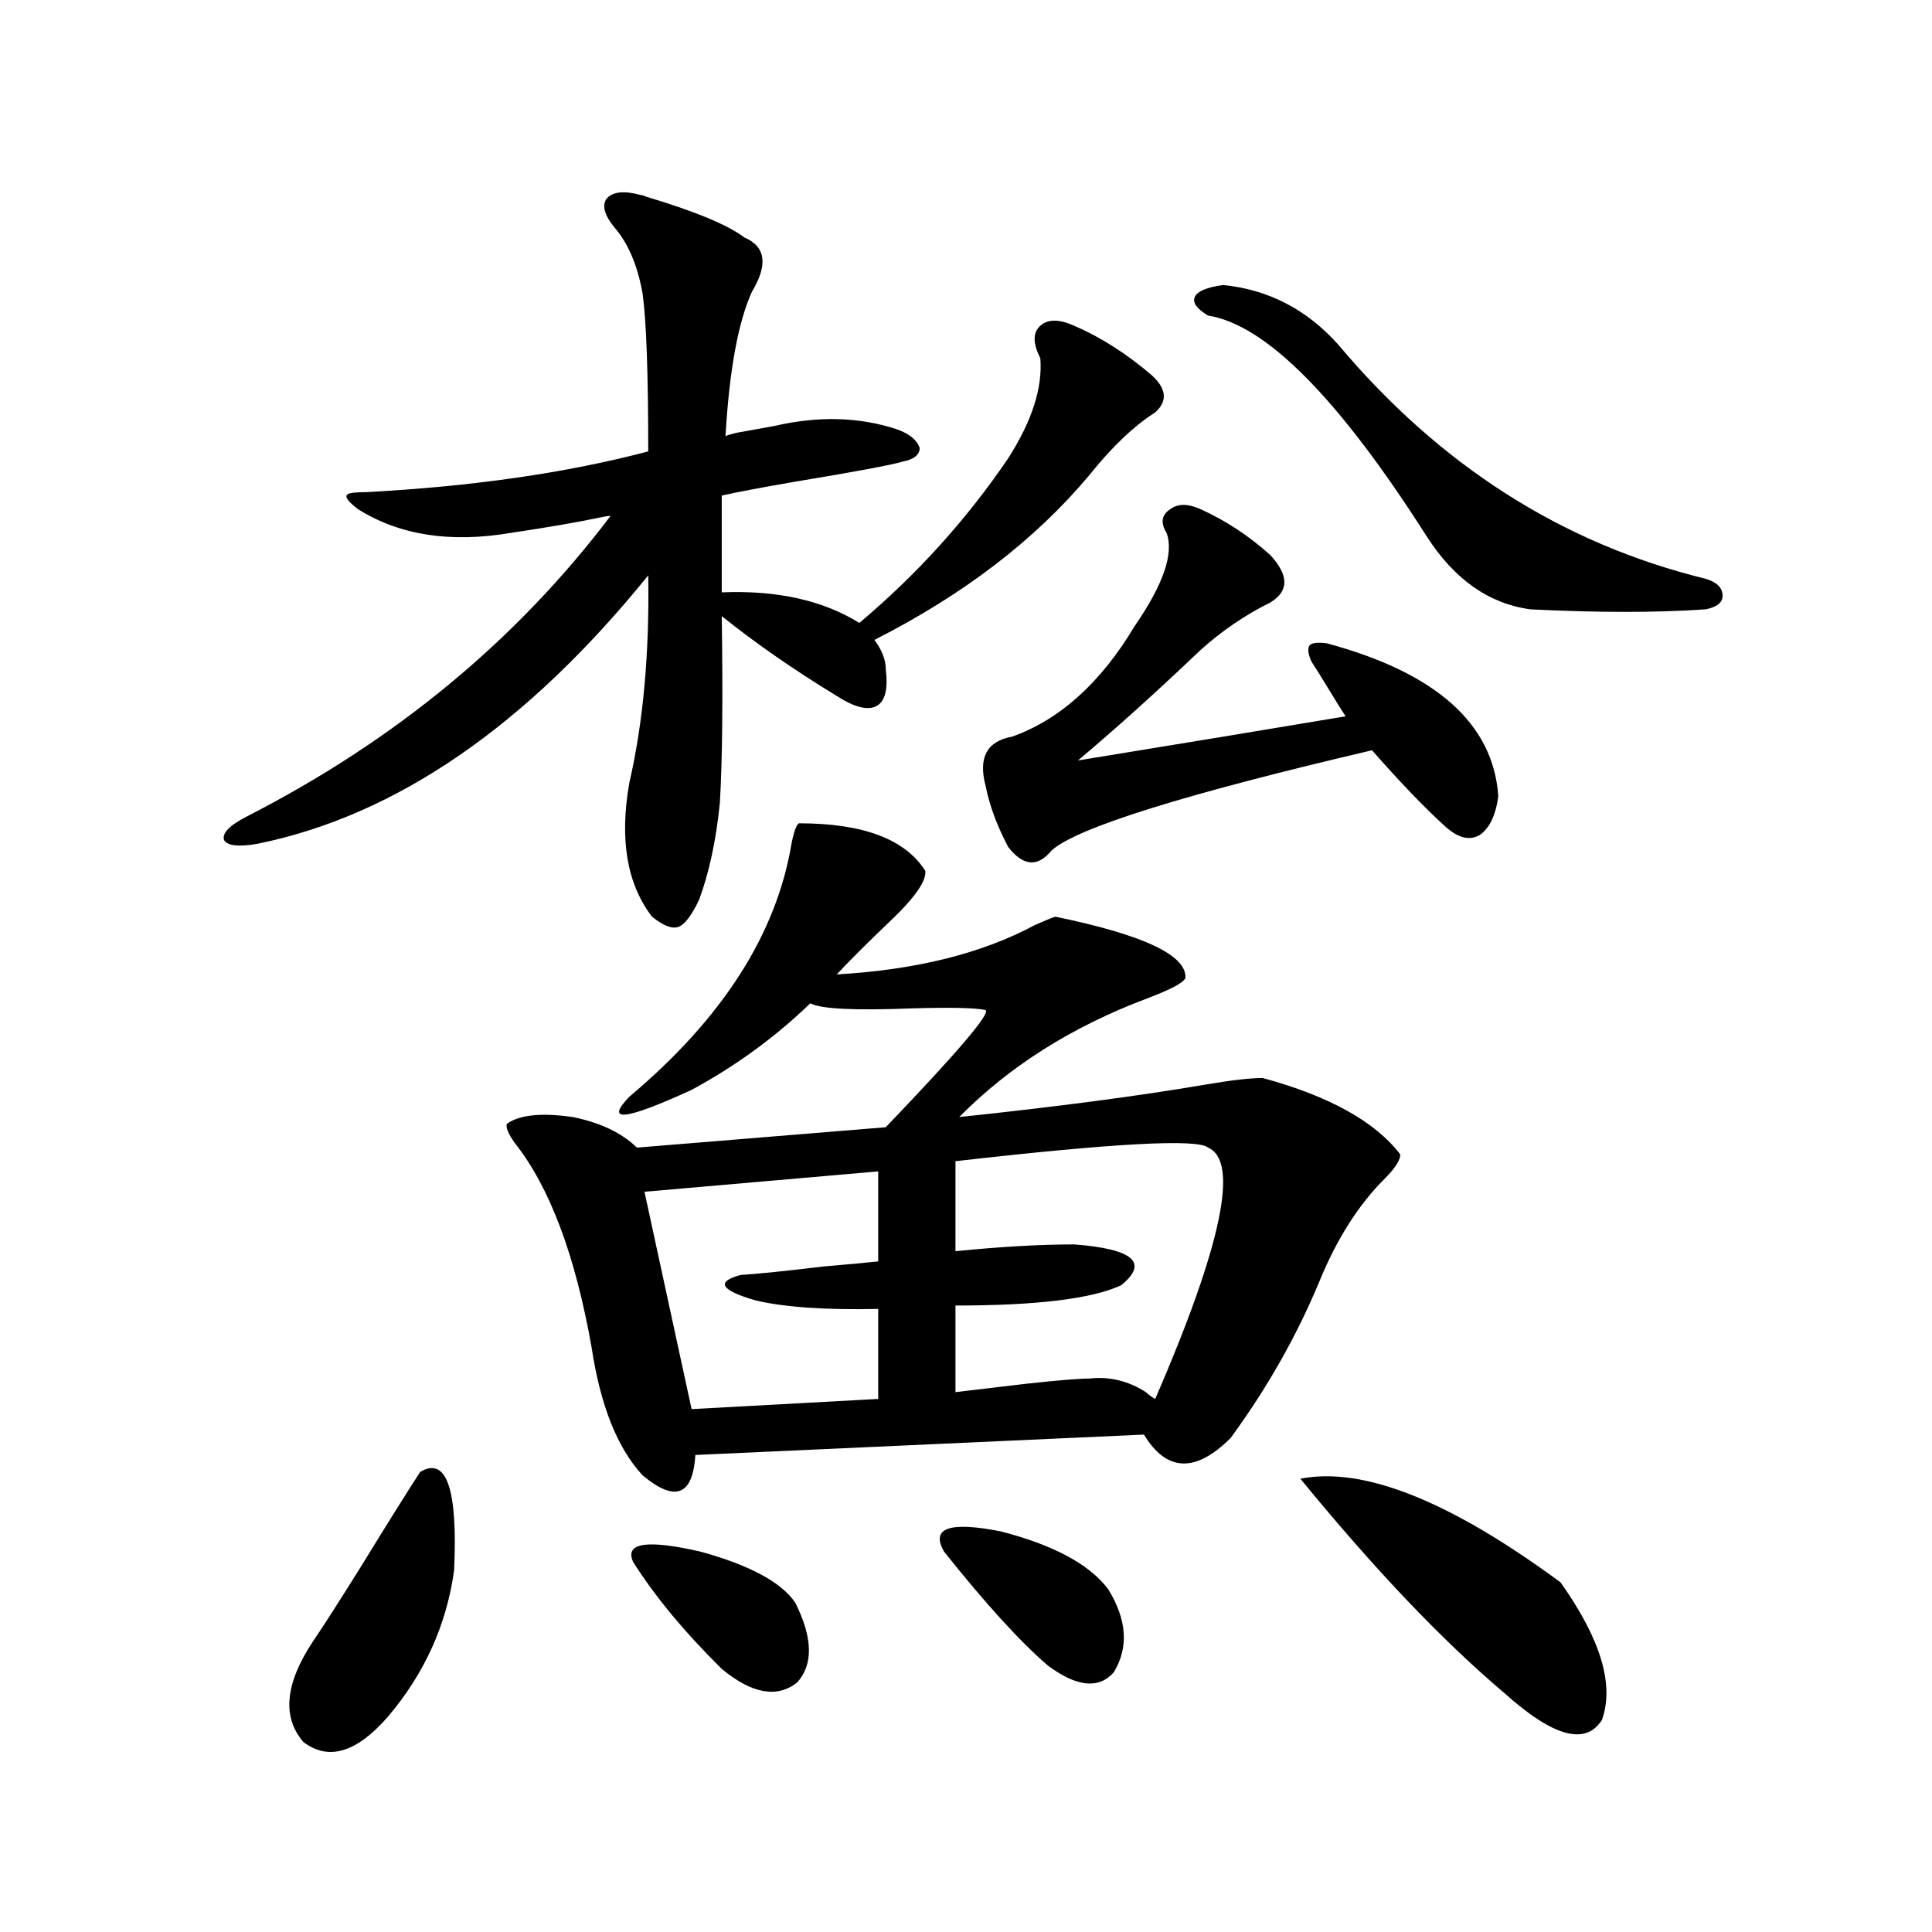<?xml version="1.0" encoding="utf-8"?>
<!-- Generator: Adobe Illustrator 16.0.0, SVG Export Plug-In . SVG Version: 6.00 Build 0)  -->
<!DOCTYPE svg PUBLIC "-//W3C//DTD SVG 1.1//EN" "http://www.w3.org/Graphics/SVG/1.1/DTD/svg11.dtd">
<svg version="1.1" id="图层_1" xmlns="http://www.w3.org/2000/svg" xmlns:xlink="http://www.w3.org/1999/xlink" x="0px" y="0px"
	 width="1000px" height="1000px" viewBox="0 0 1000 1000" enable-background="new 0 0 1000 1000" xml:space="preserve">
<path d="M331.626,100.938c0.641,0,1.616,0.302,2.927,0.879c25.365,7.622,42.271,14.653,50.73,21.094
	c11.052,4.696,12.348,14.063,3.902,28.125c-7.164,15.82-11.707,40.731-13.658,74.707c1.296-0.577,3.247-1.167,5.854-1.758
	c6.494-1.167,13.003-2.335,19.512-3.516c22.759-5.273,43.901-4.683,63.413,1.758c6.494,2.349,10.396,5.575,11.707,9.668
	c0,3.516-2.927,5.864-8.78,7.031c-5.854,1.758-24.725,5.273-56.584,10.547c-16.92,2.938-29.268,5.273-37.072,7.031v50.098
	c28.612-1.167,52.347,4.106,71.218,15.82c29.908-25.187,55.608-53.613,77.071-85.254c12.348-19.336,17.881-36.612,16.585-51.855
	c-3.902-7.608-3.902-13.184,0-16.699s9.756-3.516,17.561,0c13.658,5.864,26.981,14.364,39.999,25.488
	c7.805,7.031,8.445,13.485,1.951,19.336c-11.066,7.031-22.438,17.88-34.146,32.52c-27.972,33.398-65.044,61.825-111.217,85.254
	c3.902,5.273,5.854,10.259,5.854,14.941c1.296,10.547-0.335,17.001-4.878,19.336c-4.558,2.349-11.387,0.591-20.487-5.273
	c-22.118-13.472-41.95-27.246-59.511-41.309c0.641,42.778,0.32,75.009-0.976,96.68c-1.951,19.336-5.533,36.035-10.731,50.098
	c-3.902,8.212-7.484,12.896-10.731,14.063c-3.262,1.181-7.805-0.577-13.658-5.273c-13.018-16.987-16.92-40.128-11.707-69.434
	c7.149-31.05,10.396-66.797,9.756-107.227C272.436,375.747,205.12,422.04,133.582,436.68c-9.756,1.758-15.609,1.181-17.561-1.758
	c-1.311-3.516,2.592-7.608,11.707-12.305c76.736-39.249,139.509-91.104,188.288-155.566c-1.311,0-3.262,0.302-5.854,0.879
	c-11.066,2.349-26.341,4.985-45.853,7.91c-31.219,5.273-57.56,1.181-79.022-12.305c-4.558-3.516-6.509-5.851-5.854-7.031
	c0-1.167,3.247-1.758,9.756-1.758c55.273-2.925,104.053-9.956,146.338-21.094c0-40.43-0.976-67.676-2.927-81.738
	c-2.606-14.64-7.484-26.065-14.634-34.277c-5.213-6.44-6.509-11.426-3.902-14.941C317.313,99.18,323.166,98.603,331.626,100.938z
	 M217.482,761.875c13.658-8.198,19.512,8.789,17.561,50.977c-3.902,28.125-15.289,53.312-34.146,75.586
	c-16.265,18.745-30.898,23.14-43.901,13.184c-11.066-12.896-9.436-30.185,4.878-51.855c5.198-7.622,13.658-20.806,25.365-39.551
	C200.897,787.954,210.974,771.845,217.482,761.875z M413.575,426.133c33.17,0,54.953,8.212,65.364,24.609
	c0.641,5.273-5.533,14.063-18.536,26.367c-11.066,10.547-20.167,19.638-27.316,27.246c40.975-2.335,75.12-10.835,102.437-25.488
	c5.198-2.335,8.78-3.804,10.731-4.395c45.518,9.38,67.956,19.927,67.315,31.641c-0.655,2.349-7.164,5.864-19.512,10.547
	c-39.023,14.653-71.553,35.156-97.559,61.523c50.075-5.273,92.346-10.835,126.826-16.699c13.658-2.335,23.734-3.516,30.243-3.516
	c34.466,9.38,58.2,22.563,71.218,39.551c0,2.938-2.606,7.031-7.805,12.305c-13.658,13.485-25.045,31.353-34.146,53.613
	c-11.707,28.125-26.996,55.083-45.853,80.859c-18.216,18.169-33.17,17.578-44.877-1.758l-232.189,10.547
	c-1.311,21.094-10.411,24.609-27.316,10.547c-13.018-14.063-21.798-36.035-26.341-65.918c-8.46-48.038-21.798-83.496-39.999-106.348
	c-3.262-4.683-4.558-7.91-3.902-9.668c6.494-4.683,17.881-5.851,34.146-3.516c14.299,2.938,25.365,8.212,33.17,15.82l128.777-10.547
	c37.072-38.672,54.298-58.887,51.706-60.645c-5.213-1.167-17.896-1.456-38.048-0.879c-29.923,1.181-47.483,0.302-52.682-2.637
	c-18.216,17.578-38.703,32.52-61.462,44.824c-34.48,15.82-45.212,17.001-32.194,3.516c48.124-40.43,76.096-84.073,83.9-130.957
	C410.969,430.239,412.265,426.724,413.575,426.133z M327.724,808.457c-4.558-9.956,7.149-11.714,35.121-5.273
	c25.365,7.031,41.615,15.82,48.779,26.367c9.101,18.155,9.421,31.929,0.976,41.309c-10.411,8.198-23.414,5.851-39.023-7.031
	C354.064,844.492,338.775,826.035,327.724,808.457z M454.55,606.309l-120.973,10.547l24.39,112.5l96.583-5.273V677.5
	c-27.316,0.591-48.459-0.879-63.413-4.395c-18.216-5.273-20.822-9.668-7.805-13.184c9.101-0.577,23.414-2.046,42.926-4.395
	c13.658-1.167,23.079-2.046,28.292-2.637V606.309z M488.695,803.184c-7.164-12.305,2.592-15.82,29.268-10.547
	c27.316,7.031,45.853,17.001,55.608,29.883c9.756,15.82,10.731,30.171,2.927,43.066c-7.805,8.789-19.191,7.608-34.146-3.516
	C528.039,849.766,510.158,830.128,488.695,803.184z M625.277,594.004c-5.213-4.683-48.779-2.335-130.729,7.031v46.582
	c23.414-2.335,43.901-3.516,61.462-3.516c30.563,2.349,38.688,9.38,24.39,21.094c-14.969,7.031-43.581,10.547-85.852,10.547v44.824
	c9.756-1.167,22.104-2.637,37.072-4.395c16.25-1.758,26.981-2.637,32.194-2.637c10.396-1.167,20.152,1.181,29.268,7.031
	c1.951,1.758,3.567,2.938,4.878,3.516C632.427,644.403,641.527,601.035,625.277,594.004z M678.935,342.637
	c-1.951-4.093-2.286-7.031-0.976-8.789c1.296-1.167,4.223-1.456,8.78-0.879c56.584,15.243,86.172,41.61,88.778,79.102
	c-1.311,9.97-4.558,16.699-9.756,20.215c-5.213,2.938-11.066,1.47-17.561-4.395c-10.411-9.366-23.094-22.55-38.048-39.551
	c-97.559,22.852-152.847,40.142-165.85,51.855c-7.164,8.789-14.634,8.212-22.438-1.758c-5.854-11.124-9.756-21.671-11.707-31.641
	c-3.902-14.64,0.641-23.14,13.658-25.488c24.71-8.789,45.853-27.823,63.413-57.129c14.954-21.671,20.487-37.793,16.585-48.34
	c-3.262-5.273-2.606-9.366,1.951-12.305c3.902-2.925,9.101-2.925,15.609,0c13.003,5.864,25.03,13.774,36.097,23.73
	c9.756,10.547,9.756,18.759,0,24.609c-13.018,6.454-25.045,14.653-36.097,24.609c-22.773,21.685-43.901,40.731-63.413,57.129
	c53.978-8.789,100.15-16.397,138.533-22.852c-1.951-2.925-4.878-7.608-8.78-14.063C683.813,350.259,680.886,345.575,678.935,342.637
	z M633.082,147.52c23.414,2.349,43.246,12.606,59.511,30.762c52.682,62.704,116.095,103.134,190.239,121.289
	c5.854,1.758,8.78,4.696,8.78,8.789c0,3.516-2.927,5.864-8.78,7.031c-25.365,1.758-55.608,1.758-90.729,0
	c-21.463-2.925-39.358-15.519-53.657-37.793c-45.532-71.479-83.26-109.562-113.168-114.258c-5.854-3.516-8.14-6.729-6.829-9.668
	C619.744,150.747,624.622,148.7,633.082,147.52z M673.081,765.391c32.515-6.44,77.392,11.426,134.631,53.613
	c20.808,29.292,27.957,53.022,21.463,71.191c-8.46,13.472-25.365,8.789-50.73-14.063
	C746.57,849.175,711.449,812.274,673.081,765.391z"/>
</svg>
